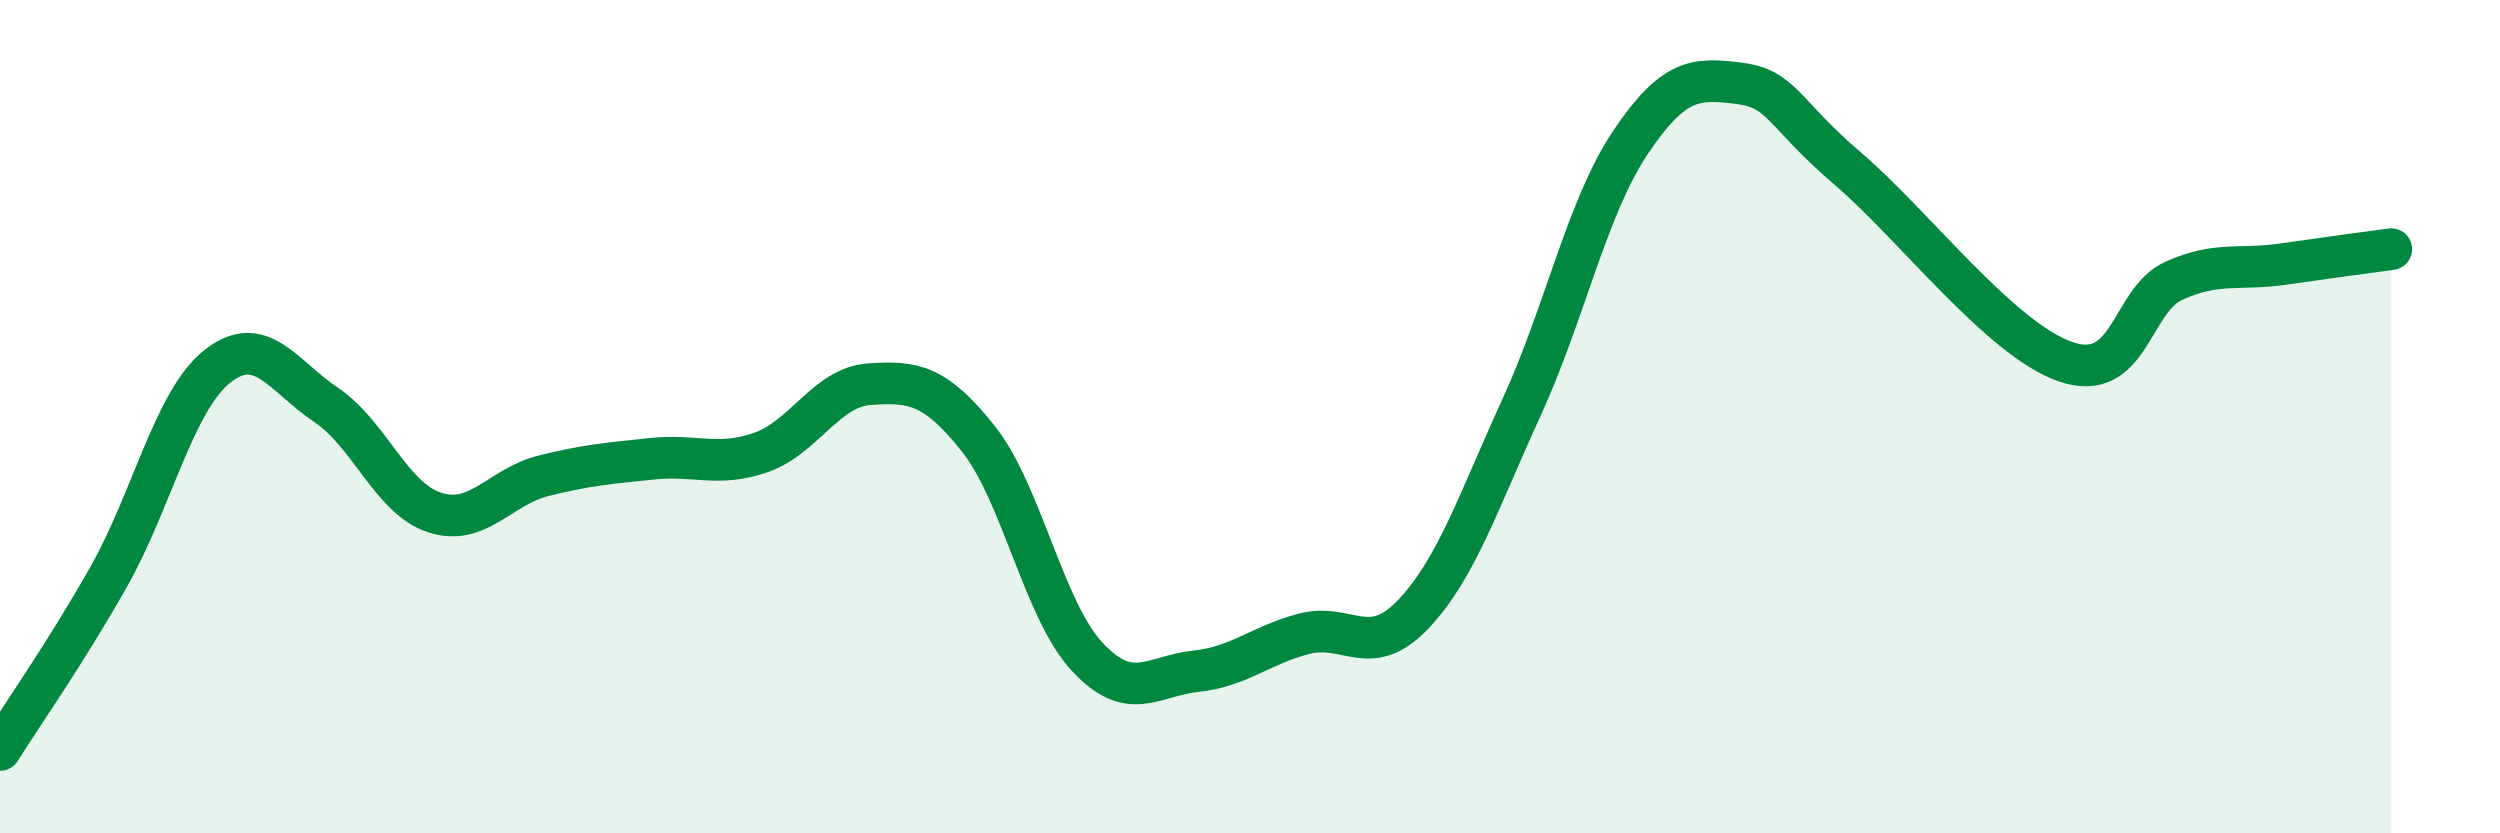 
    <svg width="60" height="20" viewBox="0 0 60 20" xmlns="http://www.w3.org/2000/svg">
      <path
        d="M 0,18 C 0.52,17.17 1.57,15.68 2.61,13.84 C 3.65,12 4.18,9.61 5.22,8.79 C 6.26,7.97 6.79,9.02 7.83,9.72 C 8.87,10.42 9.39,11.96 10.43,12.3 C 11.47,12.64 12,11.68 13.04,11.42 C 14.08,11.16 14.61,11.12 15.65,11.01 C 16.69,10.9 17.22,11.22 18.26,10.86 C 19.3,10.5 19.83,9.29 20.87,9.22 C 21.91,9.15 22.44,9.22 23.48,10.53 C 24.52,11.84 25.05,14.64 26.09,15.76 C 27.13,16.88 27.66,16.22 28.7,16.11 C 29.74,16 30.26,15.48 31.3,15.21 C 32.34,14.94 32.87,15.84 33.91,14.75 C 34.95,13.66 35.48,12.04 36.52,9.77 C 37.56,7.5 38.09,4.97 39.13,3.42 C 40.17,1.87 40.7,1.87 41.74,2 C 42.78,2.13 42.78,2.71 44.35,4.05 C 45.92,5.39 48.01,8.14 49.57,8.68 C 51.13,9.22 51.13,7.21 52.17,6.74 C 53.21,6.27 53.74,6.49 54.78,6.34 C 55.82,6.19 56.87,6.05 57.39,5.98L57.39 20L0 20Z"
        fill="#008740"
        opacity="0.1"
        stroke-linecap="round"
        stroke-linejoin="round"
      />
      <path
        d="M 0,18 C 0.52,17.17 1.57,15.68 2.61,13.84 C 3.65,12 4.18,9.61 5.22,8.79 C 6.26,7.97 6.79,9.02 7.83,9.72 C 8.87,10.42 9.39,11.96 10.43,12.3 C 11.47,12.64 12,11.68 13.04,11.42 C 14.08,11.16 14.61,11.12 15.65,11.01 C 16.69,10.9 17.22,11.22 18.26,10.86 C 19.3,10.5 19.83,9.29 20.87,9.22 C 21.91,9.15 22.44,9.22 23.48,10.53 C 24.52,11.84 25.05,14.64 26.09,15.76 C 27.13,16.88 27.66,16.22 28.7,16.11 C 29.74,16 30.26,15.48 31.3,15.21 C 32.34,14.94 32.87,15.84 33.91,14.75 C 34.95,13.66 35.48,12.04 36.52,9.77 C 37.56,7.5 38.09,4.97 39.13,3.42 C 40.17,1.87 40.7,1.87 41.74,2 C 42.78,2.13 42.78,2.71 44.35,4.05 C 45.92,5.39 48.01,8.14 49.57,8.68 C 51.13,9.22 51.13,7.21 52.17,6.74 C 53.21,6.27 53.74,6.49 54.78,6.34 C 55.82,6.19 56.87,6.05 57.39,5.98"
        stroke="#008740"
        stroke-width="1"
        fill="none"
        stroke-linecap="round"
        stroke-linejoin="round"
      />
    </svg>
  